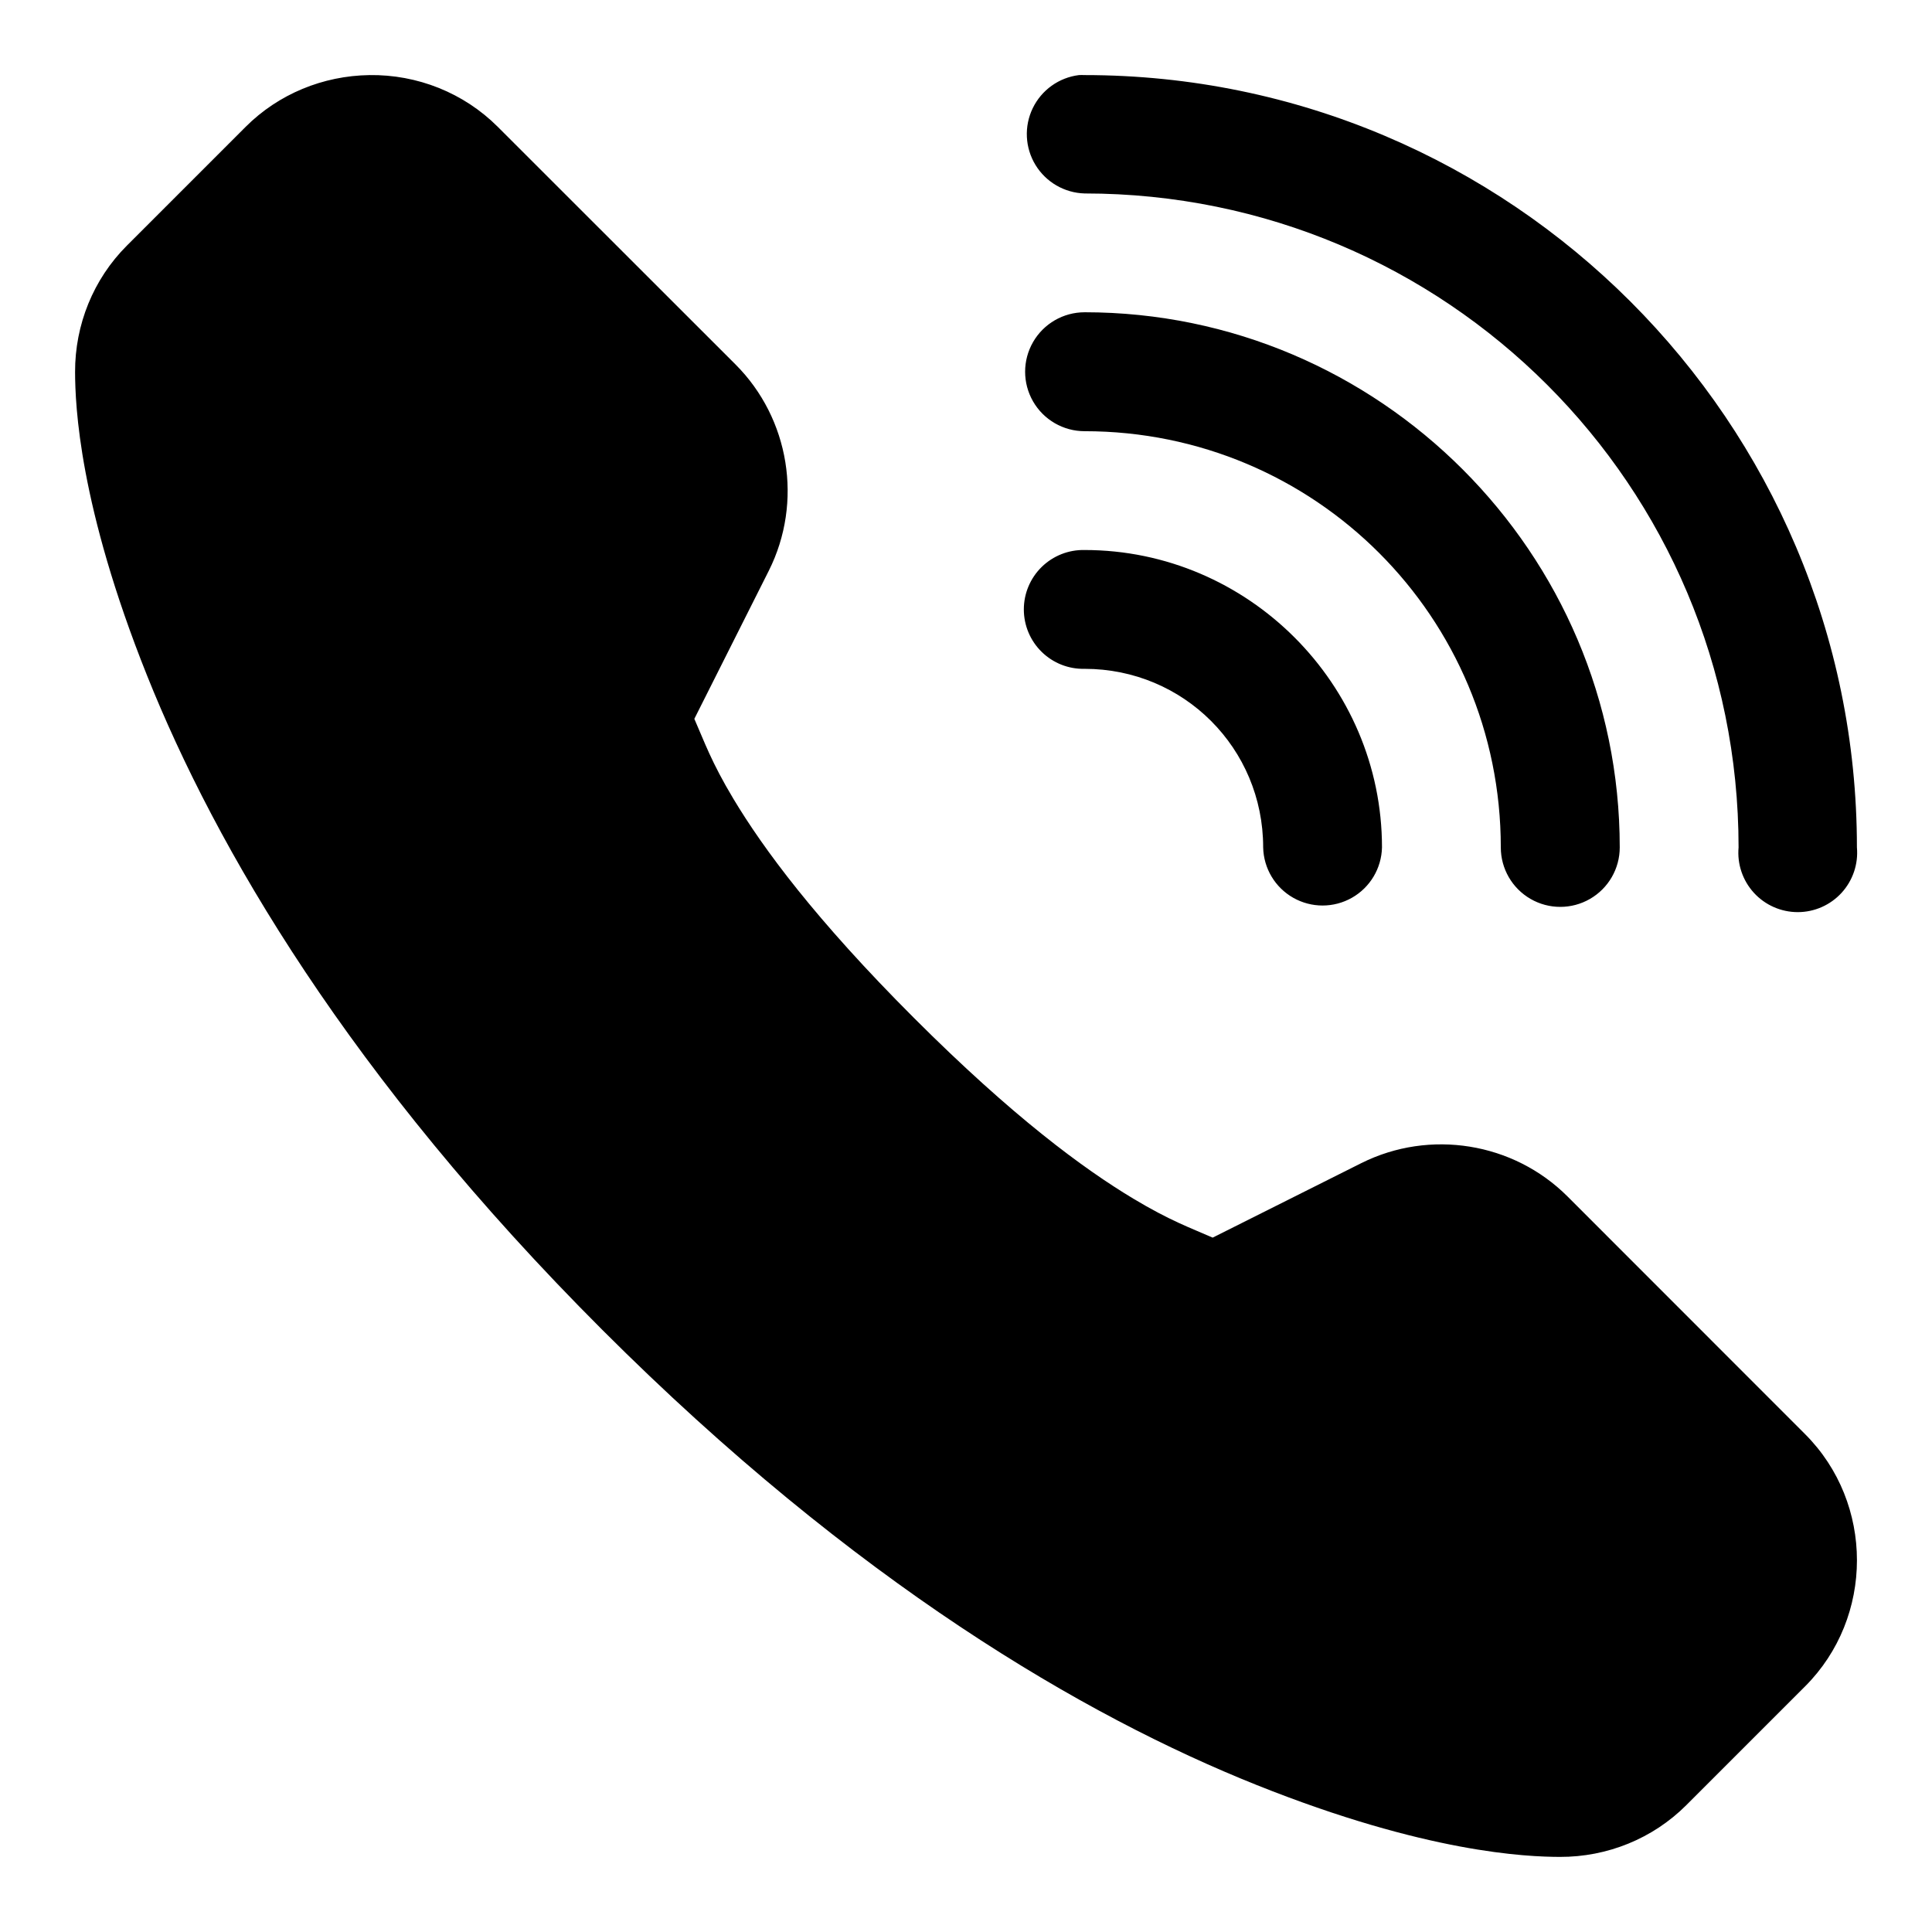 <?xml version="1.0" encoding="UTF-8"?>
<!-- The Best Svg Icon site in the world: iconSvg.co, Visit us! https://iconsvg.co -->
<svg fill="#000000" width="800px" height="800px" version="1.1" viewBox="144 144 512 512" xmlns="http://www.w3.org/2000/svg">
 <path d="m241.88 163.9c-12.23 0.18-24.047 4.977-32.781 13.715-10.492 10.496-20.988 20.988-31.488 31.488-8.891 8.895-13.75 20.965-13.715 33.488 0.027 8.785 1.039 35.344 19.066 80.41 18.168 45.422 53.469 106.24 120.63 173.4 67.164 67.164 127.98 102.46 173.4 120.63 45.066 18.027 71.625 19.043 80.414 19.066 12.52 0.035 24.59-4.82 33.484-13.715 10.496-10.5 20.988-20.988 31.488-31.488 18.309-18.309 18.309-48.512 0-66.82-20.996-20.996-41.977-42.008-62.977-63.008-14.332-14.328-36.488-17.898-54.641-8.824-13.145 6.57-32.312 16.203-39.391 19.742-6.012-2.648-11.285-4.477-21.035-10.332-13.188-7.922-31.926-21.688-58.117-47.879-26.188-26.188-39.953-44.902-47.879-58.117-5.863-9.781-7.676-15.125-10.332-21.156l19.742-39.266c9.105-18.164 5.504-40.316-8.824-54.645-21-20.996-42.012-41.98-63.008-62.977-9.016-9.016-21.328-13.895-34.039-13.715zm188.04 0c-5.301 0.66-9.906 3.961-12.234 8.773-2.324 4.809-2.055 10.469 0.723 15.035 2.777 4.562 7.68 7.41 13.02 7.559 95.832 0 173.31 77.473 173.31 173.3-0.398 4.406 1.078 8.77 4.059 12.035 2.984 3.262 7.203 5.121 11.621 5.121 4.422 0 8.641-1.859 11.621-5.121 2.984-3.266 4.457-7.629 4.062-12.035 0-112.85-91.82-204.67-204.67-204.67-0.504-0.023-1.004-0.023-1.508 0zm1.508 62.855c-5.633 0-10.832 3.004-13.648 7.879s-2.816 10.883 0 15.758c2.816 4.879 8.016 7.879 13.648 7.879 61.051 0 110.3 49.25 110.3 110.3 0 5.633 3.004 10.836 7.879 13.648 4.875 2.816 10.883 2.816 15.758 0 4.879-2.812 7.883-8.016 7.883-13.648 0-78.07-63.75-141.82-141.82-141.82zm0 63.004c-4.238-0.094-8.332 1.523-11.363 4.484-3.031 2.965-4.738 7.023-4.738 11.262 0 4.238 1.707 8.297 4.738 11.258 3.031 2.965 7.125 4.582 11.363 4.484 26.27 0 47.324 21.055 47.324 47.324 0.121 5.543 3.148 10.613 7.969 13.348 4.824 2.738 10.727 2.738 15.547 0 4.82-2.734 7.848-7.805 7.973-13.348 0-43.289-35.523-78.812-78.812-78.812z"/>
</svg>